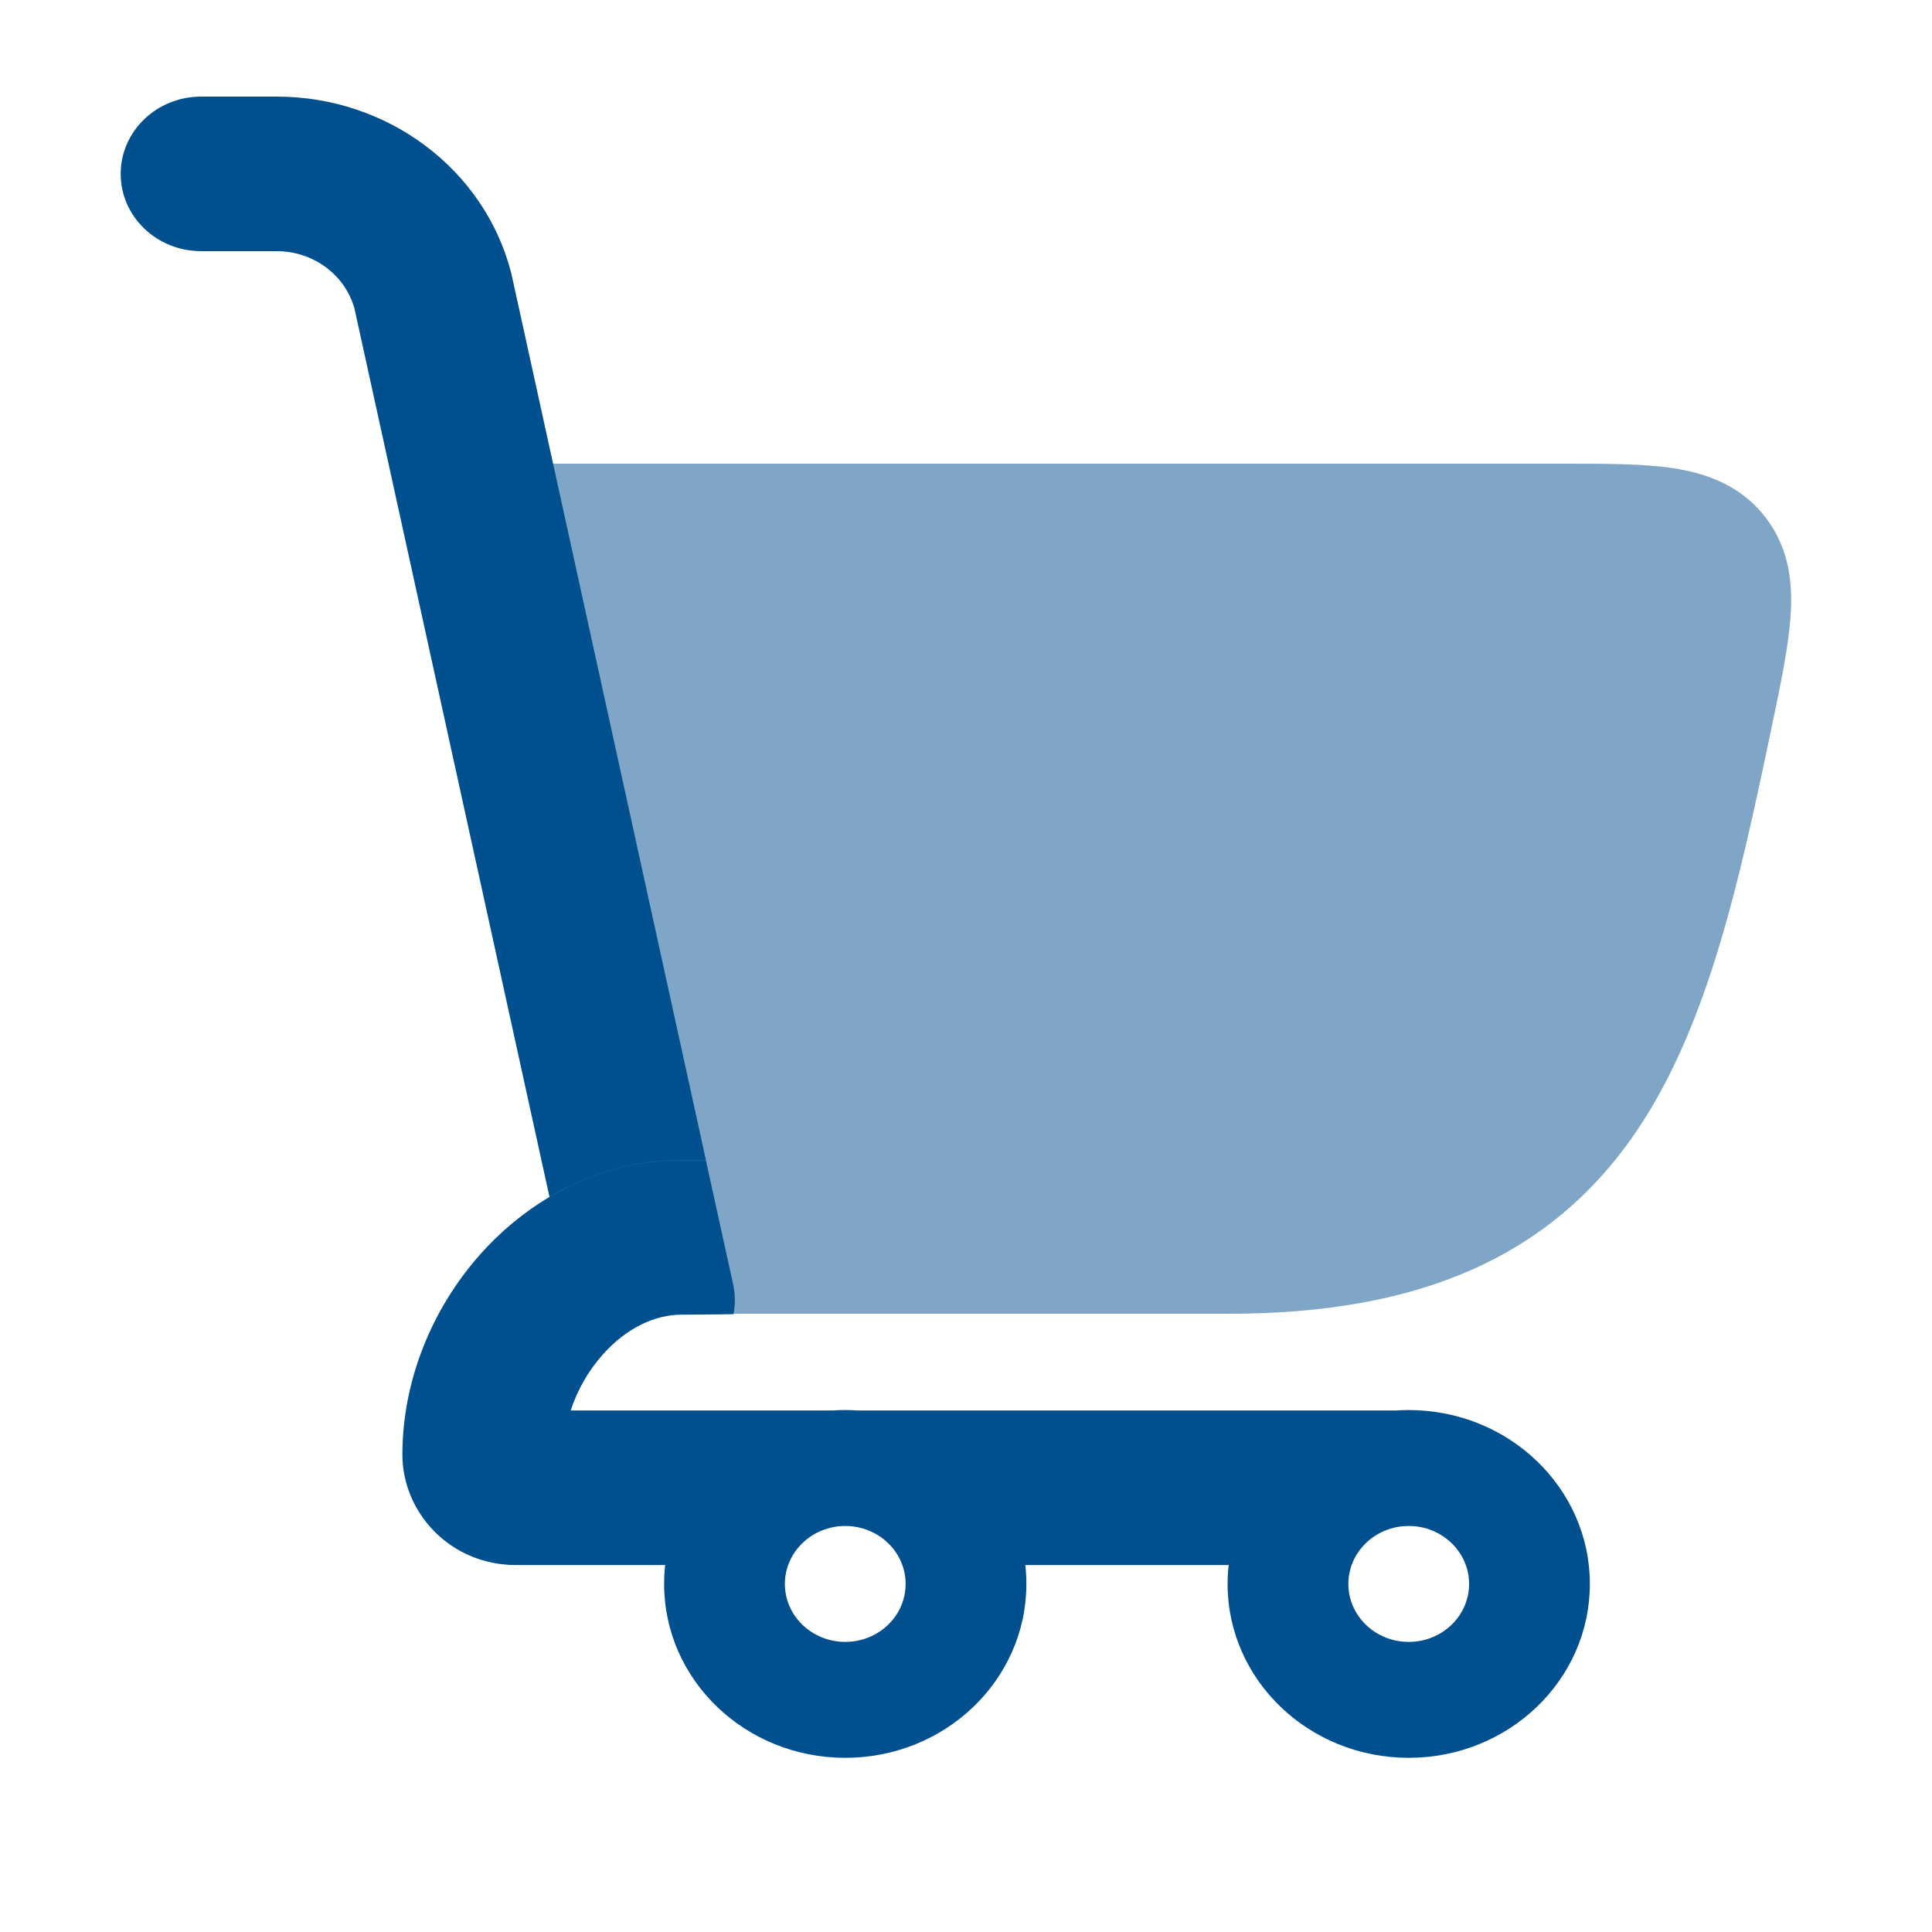 <svg width="32" height="32" viewBox="0 0 32 32" fill="none" xmlns="http://www.w3.org/2000/svg">
<path opacity="0.5" d="M29.252 8.582C28.844 8.043 28.268 7.84 27.715 7.755C27.221 7.68 26.603 7.68 25.931 7.68H6.776L9.855 21.76H20.351C21.948 21.76 23.28 21.52 24.391 21.025C25.513 20.525 26.356 19.789 27.005 18.881C28.256 17.128 28.788 14.696 29.329 12.118L29.341 12.058C29.49 11.351 29.62 10.729 29.656 10.223C29.695 9.687 29.645 9.1 29.252 8.582Z" fill="#004F8E"/>
<path fill-rule="evenodd" clip-rule="evenodd" d="M1.999 2.88C1.999 2.173 2.595 1.6 3.332 1.6H4.583C6.419 1.6 8.019 2.799 8.464 4.509L8.47 4.532L11.692 19.213H11.29C10.475 19.213 9.734 19.448 9.101 19.824L5.871 5.11C5.716 4.551 5.188 4.16 4.583 4.16H3.332C2.595 4.16 1.999 3.587 1.999 2.88ZM23.122 23.362H14.211C14.141 23.357 14.071 23.355 14 23.355C13.929 23.355 13.858 23.357 13.789 23.362H9.452C9.562 23.026 9.743 22.707 9.978 22.442C10.378 21.99 10.853 21.775 11.289 21.775C11.573 21.775 12.149 21.767 12.149 21.767C12.18 21.608 12.18 21.44 12.143 21.272L11.691 19.215H11.289C10.475 19.215 9.733 19.45 9.1 19.826C8.66 20.087 8.271 20.417 7.947 20.784C7.158 21.674 6.665 22.864 6.665 24.093C6.665 25.054 7.457 25.922 8.547 25.922H11.017C11.006 26.025 11 26.129 11 26.235C11 27.826 12.343 29.115 14 29.115C15.657 29.115 17 27.826 17 26.235C17 26.129 16.994 26.025 16.982 25.922H20.351C20.339 26.025 20.333 26.129 20.333 26.235C20.333 27.826 21.676 29.115 23.333 29.115C24.99 29.115 26.333 27.826 26.333 26.235C26.333 24.645 24.99 23.355 23.333 23.355C23.262 23.355 23.192 23.357 23.122 23.362ZM14 25.275C13.448 25.275 13 25.705 13 26.235C13 26.765 13.448 27.195 14 27.195C14.552 27.195 15 26.765 15 26.235C15 25.705 14.552 25.275 14 25.275ZM22.333 26.235C22.333 25.705 22.781 25.275 23.333 25.275C23.885 25.275 24.333 25.705 24.333 26.235C24.333 26.765 23.885 27.195 23.333 27.195C22.781 27.195 22.333 26.765 22.333 26.235Z" fill="#004F8E"/>
</svg>
